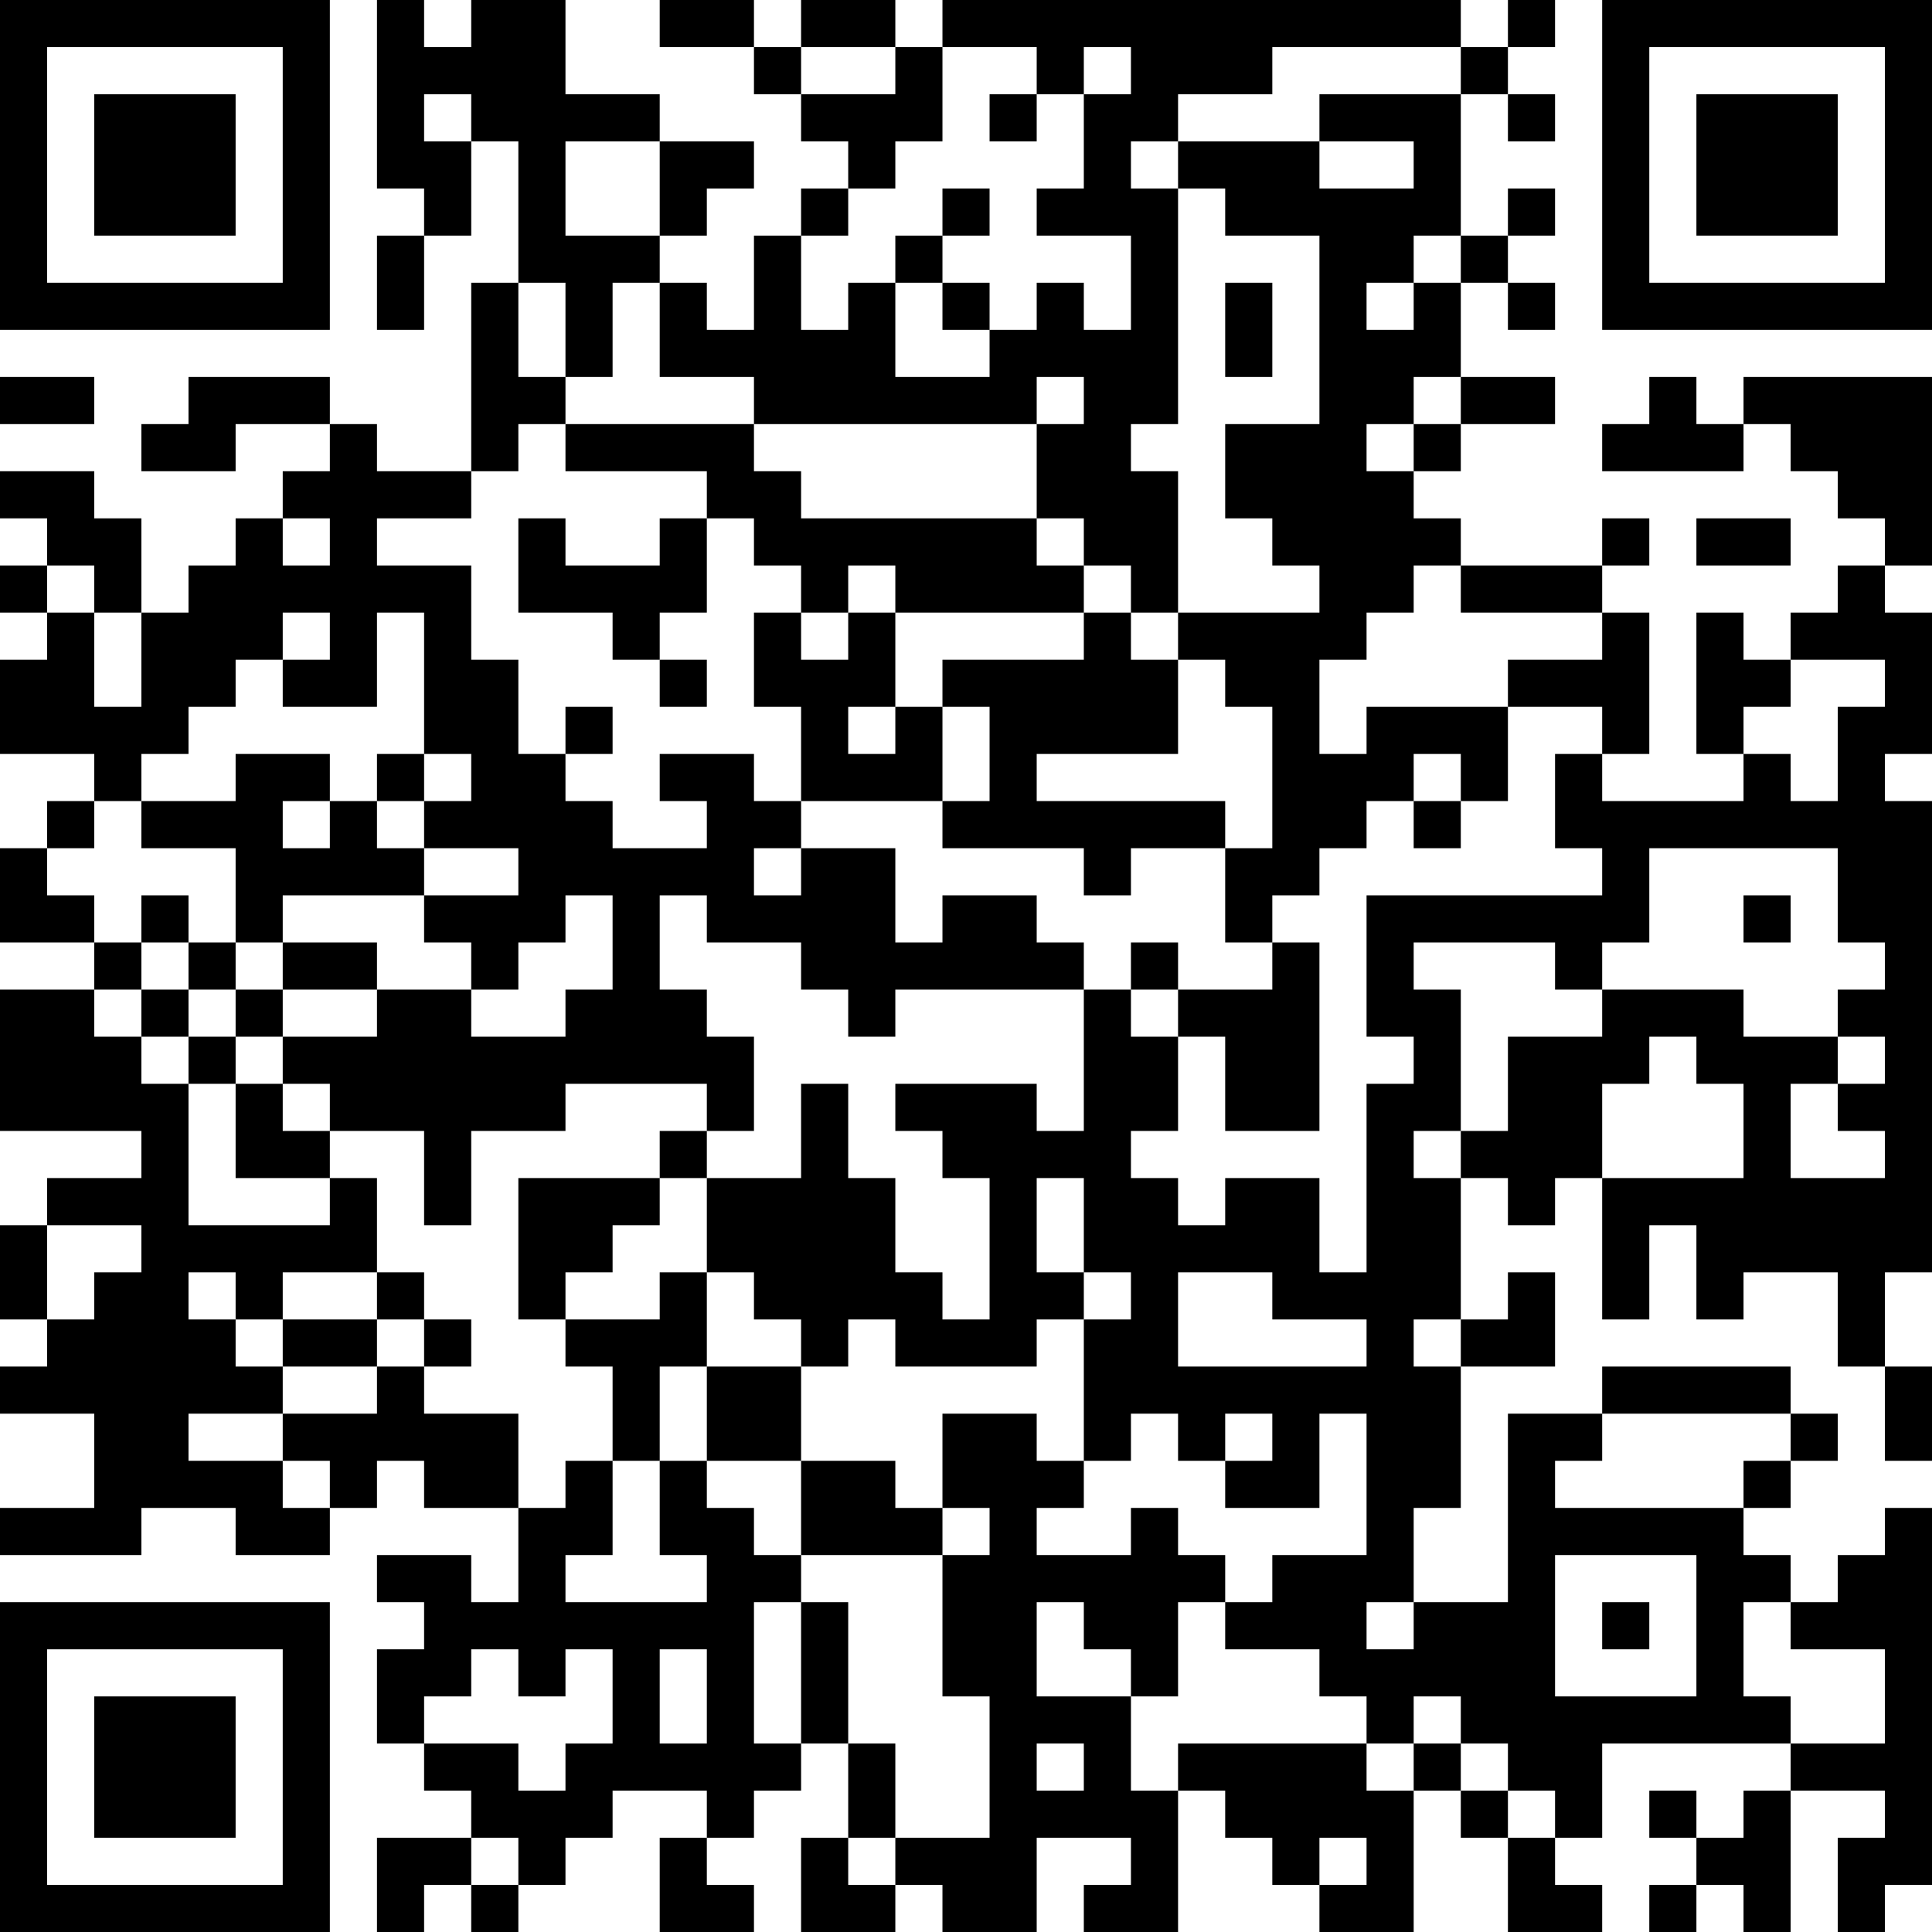 <?xml version="1.0" encoding="UTF-8"?>
<svg xmlns="http://www.w3.org/2000/svg" version="1.1" width="512" height="512" viewBox="0 0 512 512"><rect x="0" y="0" width="512" height="512" fill="#ffffff"/><g transform="scale(12.488)"><g transform="translate(0,0)"><path fill-rule="evenodd" d="M8 0L8 4L9 4L9 5L8 5L8 7L9 7L9 5L10 5L10 3L11 3L11 6L10 6L10 10L8 10L8 9L7 9L7 8L4 8L4 9L3 9L3 10L5 10L5 9L7 9L7 10L6 10L6 11L5 11L5 12L4 12L4 13L3 13L3 11L2 11L2 10L0 10L0 11L1 11L1 12L0 12L0 13L1 13L1 14L0 14L0 16L2 16L2 17L1 17L1 18L0 18L0 20L2 20L2 21L0 21L0 24L3 24L3 25L1 25L1 26L0 26L0 28L1 28L1 29L0 29L0 30L2 30L2 32L0 32L0 33L3 33L3 32L5 32L5 33L7 33L7 32L8 32L8 31L9 31L9 32L11 32L11 34L10 34L10 33L8 33L8 34L9 34L9 35L8 35L8 37L9 37L9 38L10 38L10 39L8 39L8 41L9 41L9 40L10 40L10 41L11 41L11 40L12 40L12 39L13 39L13 38L15 38L15 39L14 39L14 41L16 41L16 40L15 40L15 39L16 39L16 38L17 38L17 37L18 37L18 39L17 39L17 41L19 41L19 40L20 40L20 41L22 41L22 39L24 39L24 40L23 40L23 41L25 41L25 38L26 38L26 39L27 39L27 40L28 40L28 41L30 41L30 38L31 38L31 39L32 39L32 41L34 41L34 40L33 40L33 39L34 39L34 37L38 37L38 38L37 38L37 39L36 39L36 38L35 38L35 39L36 39L36 40L35 40L35 41L36 41L36 40L37 40L37 41L38 41L38 38L40 38L40 39L39 39L39 41L40 41L40 40L41 40L41 32L40 32L40 33L39 33L39 34L38 34L38 33L37 33L37 32L38 32L38 31L39 31L39 30L38 30L38 29L34 29L34 30L32 30L32 34L30 34L30 32L31 32L31 29L33 29L33 27L32 27L32 28L31 28L31 25L32 25L32 26L33 26L33 25L34 25L34 28L35 28L35 26L36 26L36 28L37 28L37 27L39 27L39 29L40 29L40 31L41 31L41 29L40 29L40 27L41 27L41 17L40 17L40 16L41 16L41 13L40 13L40 12L41 12L41 8L37 8L37 9L36 9L36 8L35 8L35 9L34 9L34 10L37 10L37 9L38 9L38 10L39 10L39 11L40 11L40 12L39 12L39 13L38 13L38 14L37 14L37 13L36 13L36 16L37 16L37 17L34 17L34 16L35 16L35 13L34 13L34 12L35 12L35 11L34 11L34 12L31 12L31 11L30 11L30 10L31 10L31 9L33 9L33 8L31 8L31 6L32 6L32 7L33 7L33 6L32 6L32 5L33 5L33 4L32 4L32 5L31 5L31 2L32 2L32 3L33 3L33 2L32 2L32 1L33 1L33 0L32 0L32 1L31 1L31 0L20 0L20 1L19 1L19 0L17 0L17 1L16 1L16 0L14 0L14 1L16 1L16 2L17 2L17 3L18 3L18 4L17 4L17 5L16 5L16 7L15 7L15 6L14 6L14 5L15 5L15 4L16 4L16 3L14 3L14 2L12 2L12 0L10 0L10 1L9 1L9 0ZM17 1L17 2L19 2L19 1ZM20 1L20 3L19 3L19 4L18 4L18 5L17 5L17 7L18 7L18 6L19 6L19 8L21 8L21 7L22 7L22 6L23 6L23 7L24 7L24 5L22 5L22 4L23 4L23 2L24 2L24 1L23 1L23 2L22 2L22 1ZM27 1L27 2L25 2L25 3L24 3L24 4L25 4L25 9L24 9L24 10L25 10L25 13L24 13L24 12L23 12L23 11L22 11L22 9L23 9L23 8L22 8L22 9L16 9L16 8L14 8L14 6L13 6L13 8L12 8L12 6L11 6L11 8L12 8L12 9L11 9L11 10L10 10L10 11L8 11L8 12L10 12L10 14L11 14L11 16L12 16L12 17L13 17L13 18L15 18L15 17L14 17L14 16L16 16L16 17L17 17L17 18L16 18L16 19L17 19L17 18L19 18L19 20L20 20L20 19L22 19L22 20L23 20L23 21L19 21L19 22L18 22L18 21L17 21L17 20L15 20L15 19L14 19L14 21L15 21L15 22L16 22L16 24L15 24L15 23L12 23L12 24L10 24L10 26L9 26L9 24L7 24L7 23L6 23L6 22L8 22L8 21L10 21L10 22L12 22L12 21L13 21L13 19L12 19L12 20L11 20L11 21L10 21L10 20L9 20L9 19L11 19L11 18L9 18L9 17L10 17L10 16L9 16L9 13L8 13L8 15L6 15L6 14L7 14L7 13L6 13L6 14L5 14L5 15L4 15L4 16L3 16L3 17L2 17L2 18L1 18L1 19L2 19L2 20L3 20L3 21L2 21L2 22L3 22L3 23L4 23L4 26L7 26L7 25L8 25L8 27L6 27L6 28L5 28L5 27L4 27L4 28L5 28L5 29L6 29L6 30L4 30L4 31L6 31L6 32L7 32L7 31L6 31L6 30L8 30L8 29L9 29L9 30L11 30L11 32L12 32L12 31L13 31L13 33L12 33L12 34L15 34L15 33L14 33L14 31L15 31L15 32L16 32L16 33L17 33L17 34L16 34L16 37L17 37L17 34L18 34L18 37L19 37L19 39L18 39L18 40L19 40L19 39L21 39L21 36L20 36L20 33L21 33L21 32L20 32L20 30L22 30L22 31L23 31L23 32L22 32L22 33L24 33L24 32L25 32L25 33L26 33L26 34L25 34L25 36L24 36L24 35L23 35L23 34L22 34L22 36L24 36L24 38L25 38L25 37L29 37L29 38L30 38L30 37L31 37L31 38L32 38L32 39L33 39L33 38L32 38L32 37L31 37L31 36L30 36L30 37L29 37L29 36L28 36L28 35L26 35L26 34L27 34L27 33L29 33L29 30L28 30L28 32L26 32L26 31L27 31L27 30L26 30L26 31L25 31L25 30L24 30L24 31L23 31L23 28L24 28L24 27L23 27L23 25L22 25L22 27L23 27L23 28L22 28L22 29L19 29L19 28L18 28L18 29L17 29L17 28L16 28L16 27L15 27L15 25L17 25L17 23L18 23L18 25L19 25L19 27L20 27L20 28L21 28L21 25L20 25L20 24L19 24L19 23L22 23L22 24L23 24L23 21L24 21L24 22L25 22L25 24L24 24L24 25L25 25L25 26L26 26L26 25L28 25L28 27L29 27L29 23L30 23L30 22L29 22L29 19L34 19L34 18L33 18L33 16L34 16L34 15L32 15L32 14L34 14L34 13L31 13L31 12L30 12L30 13L29 13L29 14L28 14L28 16L29 16L29 15L32 15L32 17L31 17L31 16L30 16L30 17L29 17L29 18L28 18L28 19L27 19L27 20L26 20L26 18L27 18L27 15L26 15L26 14L25 14L25 13L28 13L28 12L27 12L27 11L26 11L26 9L28 9L28 5L26 5L26 4L25 4L25 3L28 3L28 4L30 4L30 3L28 3L28 2L31 2L31 1ZM9 2L9 3L10 3L10 2ZM21 2L21 3L22 3L22 2ZM12 3L12 5L14 5L14 3ZM20 4L20 5L19 5L19 6L20 6L20 7L21 7L21 6L20 6L20 5L21 5L21 4ZM30 5L30 6L29 6L29 7L30 7L30 6L31 6L31 5ZM26 6L26 8L27 8L27 6ZM0 8L0 9L2 9L2 8ZM30 8L30 9L29 9L29 10L30 10L30 9L31 9L31 8ZM12 9L12 10L15 10L15 11L14 11L14 12L12 12L12 11L11 11L11 13L13 13L13 14L14 14L14 15L15 15L15 14L14 14L14 13L15 13L15 11L16 11L16 12L17 12L17 13L16 13L16 15L17 15L17 17L20 17L20 18L23 18L23 19L24 19L24 18L26 18L26 17L22 17L22 16L25 16L25 14L24 14L24 13L23 13L23 12L22 12L22 11L17 11L17 10L16 10L16 9ZM6 11L6 12L7 12L7 11ZM36 11L36 12L38 12L38 11ZM1 12L1 13L2 13L2 15L3 15L3 13L2 13L2 12ZM18 12L18 13L17 13L17 14L18 14L18 13L19 13L19 15L18 15L18 16L19 16L19 15L20 15L20 17L21 17L21 15L20 15L20 14L23 14L23 13L19 13L19 12ZM38 14L38 15L37 15L37 16L38 16L38 17L39 17L39 15L40 15L40 14ZM12 15L12 16L13 16L13 15ZM5 16L5 17L3 17L3 18L5 18L5 20L4 20L4 19L3 19L3 20L4 20L4 21L3 21L3 22L4 22L4 23L5 23L5 25L7 25L7 24L6 24L6 23L5 23L5 22L6 22L6 21L8 21L8 20L6 20L6 19L9 19L9 18L8 18L8 17L9 17L9 16L8 16L8 17L7 17L7 16ZM6 17L6 18L7 18L7 17ZM30 17L30 18L31 18L31 17ZM35 18L35 20L34 20L34 21L33 21L33 20L30 20L30 21L31 21L31 24L30 24L30 25L31 25L31 24L32 24L32 22L34 22L34 21L37 21L37 22L39 22L39 23L38 23L38 25L40 25L40 24L39 24L39 23L40 23L40 22L39 22L39 21L40 21L40 20L39 20L39 18ZM37 19L37 20L38 20L38 19ZM5 20L5 21L4 21L4 22L5 22L5 21L6 21L6 20ZM24 20L24 21L25 21L25 22L26 22L26 24L28 24L28 20L27 20L27 21L25 21L25 20ZM35 22L35 23L34 23L34 25L37 25L37 23L36 23L36 22ZM14 24L14 25L11 25L11 28L12 28L12 29L13 29L13 31L14 31L14 29L15 29L15 31L17 31L17 33L20 33L20 32L19 32L19 31L17 31L17 29L15 29L15 27L14 27L14 28L12 28L12 27L13 27L13 26L14 26L14 25L15 25L15 24ZM1 26L1 28L2 28L2 27L3 27L3 26ZM8 27L8 28L6 28L6 29L8 29L8 28L9 28L9 29L10 29L10 28L9 28L9 27ZM25 27L25 29L29 29L29 28L27 28L27 27ZM30 28L30 29L31 29L31 28ZM34 30L34 31L33 31L33 32L37 32L37 31L38 31L38 30ZM33 33L33 36L36 36L36 33ZM29 34L29 35L30 35L30 34ZM34 34L34 35L35 35L35 34ZM37 34L37 36L38 36L38 37L40 37L40 35L38 35L38 34ZM10 35L10 36L9 36L9 37L11 37L11 38L12 38L12 37L13 37L13 35L12 35L12 36L11 36L11 35ZM14 35L14 37L15 37L15 35ZM22 37L22 38L23 38L23 37ZM10 39L10 40L11 40L11 39ZM28 39L28 40L29 40L29 39ZM0 0L0 7L7 7L7 0ZM1 1L1 6L6 6L6 1ZM2 2L2 5L5 5L5 2ZM34 0L34 7L41 7L41 0ZM35 1L35 6L40 6L40 1ZM36 2L36 5L39 5L39 2ZM0 34L0 41L7 41L7 34ZM1 35L1 40L6 40L6 35ZM2 36L2 39L5 39L5 36Z" fill="#000000"/></g></g></svg>
